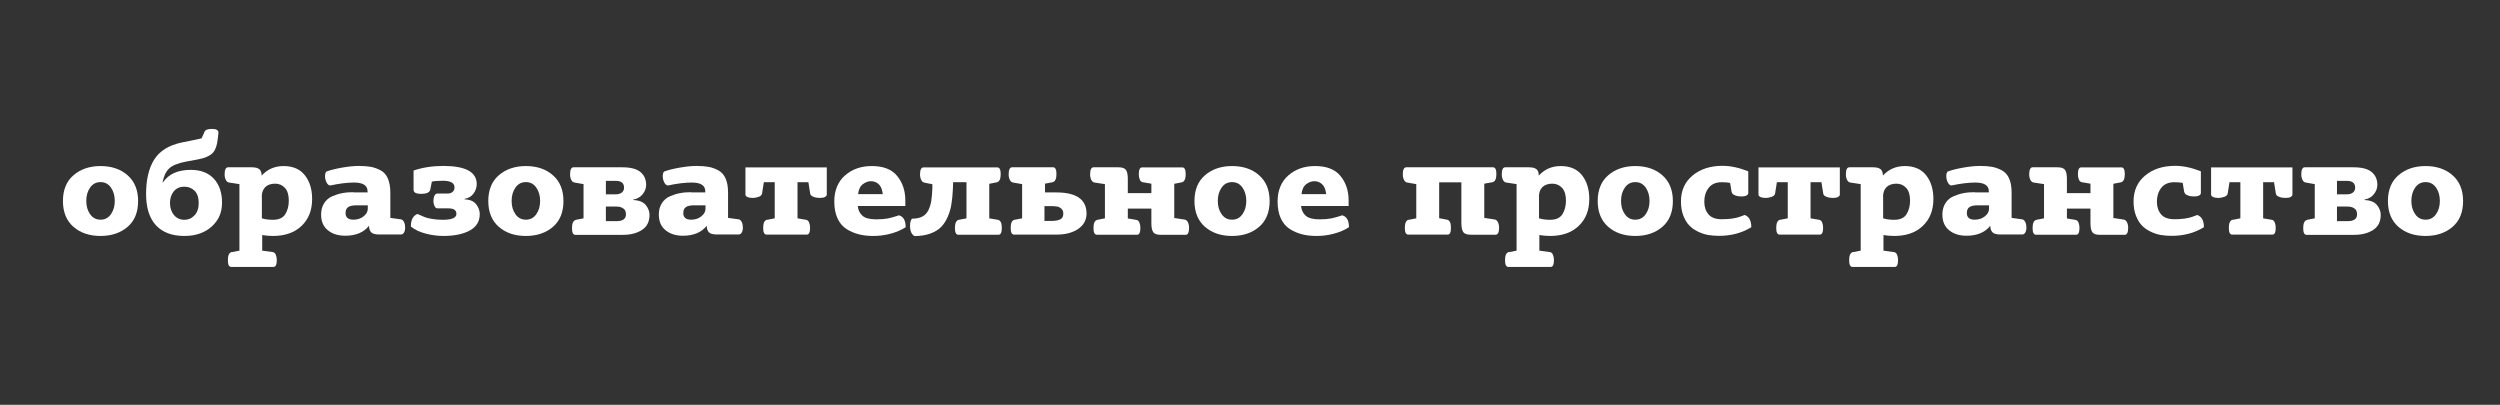 <?xml version="1.0" encoding="UTF-8"?> <svg xmlns="http://www.w3.org/2000/svg" id="_Слой_1" data-name=" Слой 1" viewBox="0 0 222.82 36.08"><rect x="0" y="0" width="222.82" height="36.08" fill="#333333" stroke="none"/><defs><style> .cls-1 { fill: #fff; stroke-width: 0px; } </style></defs><path class="cls-1" d="M6.55,20.22c-.62-.54-.94-1.31-.94-2.3s.31-1.76.94-2.3c.62-.54,1.43-.82,2.41-.82s1.79.27,2.41.82c.62.54.94,1.31.94,2.3s-.31,1.76-.94,2.3-1.43.81-2.41.81-1.79-.27-2.41-.81ZM8.03,19.09c.23.33.54.49.93.49s.7-.16.93-.49.34-.72.34-1.18-.11-.86-.34-1.19-.54-.49-.93-.49-.7.16-.93.49c-.23.33-.34.72-.34,1.19s.11.85.34,1.18Z"></path><path class="cls-1" d="M14.48,16.26h.04c.5-.74,1.32-1.12,2.48-1.12.89,0,1.57.26,2.06.79.48.52.73,1.23.73,2.13s-.31,1.58-.93,2.14c-.62.55-1.43.83-2.42.83-1.1,0-1.94-.31-2.53-.94s-.89-1.56-.89-2.81.24-2.3.73-3.07c.49-.76,1.3-1.27,2.45-1.51l.94-.19.83-.18.25-.56c.05-.18.27-.28.66-.28s.57.1.59.31l-.05.47c-.06.67-.23,1.14-.49,1.39s-.69.44-1.3.55l-1.09.2c-.7.14-1.19.34-1.47.61-.28.27-.48.68-.58,1.23ZM16.44,19.59c.35,0,.65-.13.9-.4.25-.26.37-.63.37-1.1s-.12-.85-.37-1.09c-.24-.24-.55-.36-.91-.36-.4,0-.71.14-.94.41-.22.28-.34.62-.34,1.04s.12.79.35,1.07c.23.28.54.43.92.43Z"></path><path class="cls-1" d="M20.67,22.47l.67-.13v-5.93l-.92-.14c-.12-.02-.22-.09-.29-.23-.07-.14-.11-.3-.11-.49,0-.42.1-.64.31-.64h2.09c.31,0,.54.05.68.16.14.11.22.3.22.58.52-.57,1.17-.85,1.96-.85.84,0,1.47.28,1.9.83.43.55.64,1.26.64,2.11,0,.99-.31,1.79-.94,2.39-.62.6-1.48.9-2.56.9-.3,0-.61-.03-.95-.08v1.39l.95.13c.11.02.2.09.26.23.06.14.09.3.09.47,0,.42-.1.62-.29.62h-3.77c-.2,0-.3-.2-.3-.6,0-.44.12-.68.35-.73ZM23.34,17.55v1.91c.3.09.62.13.98.13.52,0,.89-.16,1.1-.49s.32-.74.32-1.22-.11-.88-.34-1.13-.52-.38-.88-.38-.67.1-.88.31-.31.5-.31.88Z"></path><path class="cls-1" d="M31.51,17.15h1.25v-.1c0-.52-.4-.78-1.2-.78-.62,0-1.33.09-2.12.26-.14,0-.25-.1-.34-.28-.09-.18-.13-.36-.13-.56,0-.18.04-.32.12-.4.37-.14.83-.25,1.39-.35.56-.1,1.06-.15,1.51-.15.42,0,.77.03,1.06.08s.58.16.87.31.51.4.65.73.22.75.22,1.25v2.26l.95.13c.11.02.2.1.27.24.07.14.1.31.1.49s-.03.32-.1.44c-.06.12-.16.18-.28.18h-1.94c-.36,0-.6-.07-.72-.21-.12-.14-.18-.33-.18-.57-.46.59-1.17.89-2.12.89-.63,0-1.15-.16-1.55-.49-.4-.32-.6-.79-.6-1.4,0-.39.09-.73.27-1.01s.42-.49.73-.62c.3-.13.61-.23.91-.28.3-.06.63-.08.97-.08ZM32.78,18.6v-.3h-1.01c-.34,0-.58.05-.74.16-.16.11-.23.29-.23.53,0,.39.23.59.7.59.36,0,.66-.1.91-.3.25-.2.37-.43.37-.68Z"></path><path class="cls-1" d="M36.86,16.98v-1.78c.79-.27,1.68-.41,2.65-.41,1.98,0,2.98.54,2.98,1.62,0,.3-.1.59-.29.85-.19.26-.46.41-.79.46v.05c.49.02.83.17,1.04.45s.31.56.31.86c0,.65-.29,1.13-.88,1.46-.58.32-1.37.49-2.36.49-.52,0-1.05-.07-1.58-.21-.54-.14-.98-.35-1.32-.63,0-.6.2-.97.59-1.12.29.13.5.22.64.28.14.06.35.11.64.16s.62.08.98.08c.81,0,1.21-.18,1.21-.53,0-.33-.24-.49-.73-.49h-.97c-.1,0-.19-.07-.25-.2-.06-.13-.1-.29-.1-.46s.03-.33.09-.46c.06-.13.15-.2.26-.2h.9c.19,0,.35-.05.46-.15.12-.1.17-.24.17-.41,0-.38-.35-.58-1.04-.58-.48,0-.81.03-.98.08l-.14.71c-.06.26-.34.38-.85.38-.18,0-.33-.03-.45-.08-.12-.06-.17-.13-.17-.22Z"></path><path class="cls-1" d="M44.46,20.22c-.62-.54-.94-1.31-.94-2.3s.31-1.76.94-2.3c.62-.54,1.43-.82,2.41-.82s1.79.27,2.41.82c.62.54.94,1.31.94,2.3s-.31,1.76-.94,2.3-1.43.81-2.41.81-1.79-.27-2.41-.81ZM45.94,19.09c.23.33.54.49.93.49s.7-.16.93-.49.34-.72.34-1.18-.11-.86-.34-1.19-.54-.49-.93-.49-.7.16-.93.49c-.23.33-.34.72-.34,1.19s.11.85.34,1.18Z"></path><path class="cls-1" d="M51.34,19.59l.67-.13v-3.05l-.8-.14c-.12-.02-.22-.09-.29-.23-.07-.14-.11-.3-.11-.49,0-.42.1-.64.31-.64h4.34c.75,0,1.29.14,1.63.43s.5.67.5,1.14c0,.3-.11.58-.32.84-.21.26-.49.41-.82.46v.05c.51.02.88.17,1.1.44.22.27.34.56.34.87,0,.61-.22,1.06-.67,1.35-.44.29-1.01.44-1.7.44h-4.24c-.2,0-.3-.2-.3-.6,0-.44.12-.68.35-.73ZM54,17.32h.88c.22,0,.4-.05.54-.16.14-.11.2-.25.2-.44,0-.4-.25-.6-.74-.6h-.88v1.2ZM54,19.71h.94c.57,0,.85-.2.85-.61,0-.25-.08-.43-.25-.53-.16-.11-.36-.16-.59-.16h-.95v1.31Z"></path><path class="cls-1" d="M61.61,17.15h1.25v-.1c0-.52-.4-.78-1.2-.78-.62,0-1.33.09-2.12.26-.14,0-.25-.1-.34-.28-.09-.18-.13-.36-.13-.56,0-.18.04-.32.12-.4.37-.14.83-.25,1.39-.35.56-.1,1.06-.15,1.51-.15.42,0,.77.03,1.06.08.29.05.58.16.87.31.29.16.51.4.65.73.15.33.22.75.22,1.25v2.26l.95.13c.11.02.2.1.27.24.07.14.1.31.1.49s-.03.32-.1.44c-.06.12-.16.18-.28.18h-1.94c-.36,0-.6-.07-.72-.21-.12-.14-.18-.33-.18-.57-.46.59-1.17.89-2.12.89-.63,0-1.15-.16-1.55-.49-.4-.32-.6-.79-.6-1.4,0-.39.09-.73.27-1.01s.42-.49.73-.62c.3-.13.61-.23.91-.28.3-.06.63-.08.97-.08ZM62.88,18.6v-.3h-1.01c-.34,0-.58.05-.74.16-.16.11-.23.29-.23.53,0,.39.23.59.7.59.36,0,.66-.1.91-.3.25-.2.37-.43.37-.68Z"></path><path class="cls-1" d="M68.38,19.59l.67-.13v-3.22h-.97l-.16,1.01c-.02.13-.12.22-.29.29-.17.06-.36.1-.56.1s-.34-.03-.46-.08c-.11-.06-.17-.13-.17-.22v-2.42h7.25v2.42c0,.09-.06.16-.17.22-.11.06-.26.08-.46.08s-.39-.03-.56-.1c-.17-.06-.27-.16-.29-.29l-.16-1.01h-.97v3.22l.77.13c.11.02.2.09.26.23.06.14.09.3.09.47,0,.42-.1.62-.29.62h-3.59c-.2,0-.3-.2-.3-.6,0-.44.12-.68.35-.73Z"></path><path class="cls-1" d="M80.7,18.36h-4.25c.04.37.18.66.42.87.24.21.64.32,1.21.32.43,0,.78-.03,1.05-.08.27-.05.6-.15.99-.28.4.11.6.46.6,1.06-.38.25-.83.44-1.35.58-.52.14-1.03.2-1.53.2s-.92-.05-1.31-.15c-.39-.1-.76-.26-1.1-.48-.34-.22-.6-.54-.79-.95-.19-.42-.28-.91-.28-1.49,0-.98.32-1.76.95-2.32.64-.56,1.43-.84,2.39-.84,1.02,0,1.78.29,2.26.88.48.58.73,1.31.73,2.18v.5ZM76.48,17.3h2.2c-.05-.42-.17-.71-.37-.89-.2-.18-.43-.26-.69-.26-.24,0-.48.09-.71.26-.24.18-.38.47-.43.89Z"></path><path class="cls-1" d="M85.47,19.59l.67-.13v-3.22h-1.19l-.02.59c-.02.51-.07.96-.13,1.35-.06.39-.17.77-.33,1.14-.16.37-.36.68-.6.92-.24.24-.56.43-.96.58-.4.14-.86.22-1.4.22-.26-.14-.4-.44-.4-.91,0-.3.06-.52.17-.64.37,0,.67-.06.91-.18s.42-.31.55-.56c.12-.26.21-.53.26-.83.05-.3.08-.68.1-1.14v-.36s-.7-.14-.7-.14c-.12-.02-.22-.1-.29-.24-.07-.14-.11-.3-.11-.48,0-.42.1-.64.31-.64h6.58c.2,0,.3.2.3.6,0,.44-.12.68-.35.73l-.67.13v3.08l.77.13c.23.05.35.28.35.71s-.1.62-.29.62h-3.59c-.2,0-.3-.2-.3-.6,0-.44.12-.68.35-.73Z"></path><path class="cls-1" d="M90.43,19.59l.67-.13v-3.05l-.8-.14c-.12-.02-.22-.09-.29-.23-.07-.14-.11-.3-.11-.49,0-.42.1-.64.31-.64h3.65c.2,0,.3.2.3.6,0,.44-.12.68-.35.73l-.67.13v.78h1c1.8,0,2.7.63,2.7,1.88,0,.58-.25,1.03-.74,1.37-.49.34-1.14.51-1.95.51h-3.77c-.2,0-.3-.2-.3-.6,0-.44.12-.68.35-.73ZM93.08,19.69h.64c.31,0,.56-.04.76-.13s.29-.26.29-.53c0-.18-.06-.33-.17-.43-.12-.1-.24-.17-.37-.19-.13-.02-.3-.04-.5-.04h-.64v1.32Z"></path><path class="cls-1" d="M97.81,19.59l.67-.13v-3.05l-.92-.14c-.12-.02-.22-.09-.29-.23-.07-.14-.11-.3-.11-.49,0-.42.1-.64.31-.64h2.21c.34,0,.56.08.67.23s.17.42.17.8v1.27h2.1v-.84l-.77-.13c-.11-.02-.2-.09-.26-.23-.06-.14-.09-.3-.09-.47,0-.42.1-.62.29-.62h3.59c.2,0,.3.2.3.6,0,.44-.12.68-.35.73l-.67.13v3.05l.92.14c.12.02.22.09.29.23.07.14.11.3.11.49,0,.42-.1.64-.31.64h-2.21c-.34,0-.56-.08-.67-.23-.11-.16-.17-.42-.17-.8v-1.31h-2.1v.88l.77.13c.11.02.2.09.26.23.06.14.09.3.09.47,0,.42-.1.62-.29.62h-3.59c-.2,0-.3-.2-.3-.6,0-.44.12-.68.35-.73Z"></path><path class="cls-1" d="M107.4,20.22c-.62-.54-.94-1.31-.94-2.3s.31-1.76.94-2.3c.62-.54,1.43-.82,2.41-.82s1.79.27,2.41.82c.62.54.94,1.31.94,2.3s-.31,1.76-.94,2.3-1.43.81-2.41.81-1.79-.27-2.41-.81ZM108.88,19.09c.23.33.54.49.93.49s.7-.16.93-.49c.23-.33.34-.72.34-1.18s-.11-.86-.34-1.19c-.23-.33-.54-.49-.93-.49s-.7.16-.93.49c-.23.33-.34.72-.34,1.19s.11.85.34,1.18Z"></path><path class="cls-1" d="M120.21,18.36h-4.25c.04.37.18.66.42.87.24.21.64.32,1.21.32.43,0,.78-.03,1.05-.08.27-.05.6-.15.99-.28.4.11.6.46.6,1.06-.38.25-.83.44-1.35.58-.52.14-1.03.2-1.53.2s-.92-.05-1.31-.15c-.39-.1-.76-.26-1.1-.48-.34-.22-.6-.54-.79-.95-.19-.42-.28-.91-.28-1.49,0-.98.32-1.76.95-2.32.64-.56,1.43-.84,2.39-.84,1.02,0,1.78.29,2.26.88.48.58.73,1.31.73,2.18v.5ZM116,17.3h2.2c-.05-.42-.17-.71-.37-.89-.2-.18-.43-.26-.69-.26-.24,0-.48.09-.71.26-.24.18-.38.47-.43.89Z"></path><path class="cls-1" d="M125.56,19.59l.67-.13v-3.05l-.8-.14c-.12-.02-.22-.09-.29-.23-.07-.14-.11-.3-.11-.49,0-.42.1-.64.31-.64h7.73c.2,0,.3.2.3.6,0,.44-.12.68-.35.73l-.73.13v3.05l.92.14c.12.02.22.09.29.23.07.14.11.3.11.49,0,.42-.1.64-.31.64h-2.21c-.34,0-.56-.08-.67-.23-.11-.16-.17-.42-.17-.8v-3.64h-1.98v3.2l.7.13c.23.05.35.28.35.71s-.1.62-.29.62h-3.52c-.2,0-.3-.2-.3-.6,0-.44.12-.68.35-.73Z"></path><path class="cls-1" d="M134.5,22.47l.67-.13v-5.93l-.92-.14c-.12-.02-.22-.09-.29-.23-.07-.14-.11-.3-.11-.49,0-.42.1-.64.31-.64h2.09c.31,0,.54.05.68.16.14.11.22.3.22.58.52-.57,1.17-.85,1.96-.85.84,0,1.47.28,1.9.83.43.55.64,1.26.64,2.11,0,.99-.31,1.79-.94,2.39-.62.6-1.48.9-2.56.9-.3,0-.61-.03-.95-.08v1.39l.95.13c.11.02.2.09.26.23.06.14.09.3.09.47,0,.42-.1.62-.29.62h-3.77c-.2,0-.3-.2-.3-.6,0-.44.12-.68.35-.73ZM137.17,17.55v1.91c.3.09.62.13.98.13.52,0,.89-.16,1.1-.49s.32-.74.32-1.22-.11-.88-.34-1.13c-.23-.25-.52-.38-.88-.38s-.67.1-.88.31-.31.5-.31.88Z"></path><path class="cls-1" d="M143.34,20.22c-.62-.54-.94-1.31-.94-2.3s.31-1.76.94-2.3c.62-.54,1.43-.82,2.41-.82s1.79.27,2.41.82c.62.54.94,1.31.94,2.3s-.31,1.76-.94,2.3-1.43.81-2.41.81-1.79-.27-2.41-.81ZM144.82,19.09c.23.33.54.49.93.49s.7-.16.93-.49c.23-.33.34-.72.34-1.18s-.11-.86-.34-1.19c-.23-.33-.54-.49-.93-.49s-.7.16-.93.49c-.23.33-.34.72-.34,1.19s.11.85.34,1.18Z"></path><path class="cls-1" d="M154.34,17.15l-.14-.85c-.22-.04-.46-.06-.74-.06-.52,0-.91.17-1.17.5-.26.34-.39.74-.39,1.22s.12.84.37,1.14.65.44,1.2.44c.32,0,.6-.02.85-.05.24-.04.43-.07.56-.11.13-.04.34-.11.62-.22.39.14.59.51.59,1.09-.82.51-1.78.77-2.89.77-.34,0-.67-.03-.98-.08-.31-.06-.61-.16-.91-.31s-.56-.33-.77-.56c-.21-.22-.38-.52-.52-.88-.13-.36-.2-.77-.2-1.24,0-.97.35-1.74,1.04-2.31.69-.57,1.58-.86,2.67-.86.7,0,1.46.16,2.29.49v1.94c0,.09-.06.16-.17.22-.12.06-.27.08-.45.08-.2,0-.39-.03-.56-.1-.17-.06-.27-.16-.29-.29Z"></path><path class="cls-1" d="M158.67,19.59l.67-.13v-3.22h-.97l-.16,1.01c-.02.13-.12.22-.29.29-.17.06-.36.1-.56.1s-.34-.03-.46-.08c-.11-.06-.17-.13-.17-.22v-2.42h7.25v2.42c0,.09-.06.16-.17.22-.11.06-.26.08-.46.08s-.39-.03-.56-.1c-.17-.06-.27-.16-.29-.29l-.16-1.01h-.97v3.22l.77.13c.11.02.2.09.26.23.06.14.09.3.09.47,0,.42-.1.62-.29.62h-3.59c-.2,0-.3-.2-.3-.6,0-.44.12-.68.35-.73Z"></path><path class="cls-1" d="M165.17,22.47l.67-.13v-5.93l-.92-.14c-.12-.02-.22-.09-.29-.23-.07-.14-.11-.3-.11-.49,0-.42.1-.64.31-.64h2.09c.31,0,.54.05.68.16.14.11.22.3.22.58.52-.57,1.17-.85,1.96-.85.84,0,1.47.28,1.9.83.43.55.64,1.26.64,2.11,0,.99-.31,1.79-.94,2.39-.62.6-1.48.9-2.56.9-.3,0-.61-.03-.95-.08v1.39l.95.13c.11.02.2.09.26.23.06.14.09.3.09.47,0,.42-.1.62-.29.62h-3.77c-.2,0-.3-.2-.3-.6,0-.44.12-.68.35-.73ZM167.84,17.55v1.91c.3.09.62.13.98.13.52,0,.89-.16,1.1-.49s.32-.74.32-1.22-.11-.88-.34-1.13c-.23-.25-.52-.38-.88-.38s-.67.1-.88.31-.31.5-.31.88Z"></path><path class="cls-1" d="M176.01,17.15h1.25v-.1c0-.52-.4-.78-1.2-.78-.62,0-1.33.09-2.12.26-.14,0-.25-.1-.34-.28s-.13-.36-.13-.56c0-.18.04-.32.12-.4.37-.14.83-.25,1.39-.35.56-.1,1.06-.15,1.51-.15.42,0,.77.03,1.06.08s.58.16.87.31c.29.16.51.4.65.73.15.33.22.75.22,1.25v2.26l.95.13c.11.02.2.1.27.24.07.14.1.31.1.49s-.03.32-.1.44c-.06.12-.16.18-.28.18h-1.94c-.36,0-.6-.07-.72-.21-.12-.14-.18-.33-.18-.57-.46.59-1.17.89-2.12.89-.63,0-1.15-.16-1.55-.49-.4-.32-.6-.79-.6-1.4,0-.39.09-.73.27-1.01s.42-.49.73-.62c.3-.13.61-.23.91-.28.3-.06.63-.08.97-.08ZM177.28,18.6v-.3h-1.01c-.34,0-.58.05-.74.16-.16.11-.23.29-.23.53,0,.39.23.59.7.59.36,0,.66-.1.91-.3.25-.2.37-.43.37-.68Z"></path><path class="cls-1" d="M181.51,19.59l.67-.13v-3.05l-.92-.14c-.12-.02-.22-.09-.29-.23-.07-.14-.11-.3-.11-.49,0-.42.1-.64.31-.64h2.21c.34,0,.56.08.67.23s.17.42.17.8v1.27h2.1v-.84l-.77-.13c-.11-.02-.2-.09-.26-.23-.06-.14-.09-.3-.09-.47,0-.42.1-.62.29-.62h3.59c.2,0,.3.2.3.6,0,.44-.12.68-.35.73l-.67.13v3.05l.92.14c.12.02.22.09.29.23.07.14.11.3.11.49,0,.42-.1.64-.31.64h-2.21c-.34,0-.56-.08-.67-.23-.11-.16-.17-.42-.17-.8v-1.31h-2.1v.88l.77.13c.11.02.2.09.26.23.06.14.09.3.09.47,0,.42-.1.62-.29.62h-3.59c-.2,0-.3-.2-.3-.6,0-.44.12-.68.35-.73Z"></path><path class="cls-1" d="M194.68,17.15l-.14-.85c-.22-.04-.46-.06-.74-.06-.52,0-.91.17-1.17.5-.26.34-.39.74-.39,1.22s.12.84.37,1.14.65.44,1.2.44c.32,0,.6-.02.85-.05.24-.04.43-.07.56-.11.13-.04.34-.11.62-.22.39.14.59.51.59,1.09-.82.51-1.78.77-2.89.77-.34,0-.67-.03-.98-.08-.31-.06-.61-.16-.91-.31s-.56-.33-.77-.56c-.21-.22-.38-.52-.52-.88-.13-.36-.2-.77-.2-1.24,0-.97.35-1.74,1.04-2.31.69-.57,1.58-.86,2.67-.86.7,0,1.46.16,2.29.49v1.94c0,.09-.06.16-.17.22-.12.06-.27.08-.45.08-.2,0-.39-.03-.56-.1-.17-.06-.27-.16-.29-.29Z"></path><path class="cls-1" d="M199.01,19.59l.67-.13v-3.22h-.97l-.16,1.01c-.02.13-.12.22-.29.29-.17.06-.36.1-.56.1s-.34-.03-.46-.08c-.11-.06-.17-.13-.17-.22v-2.42h7.25v2.42c0,.09-.06.16-.17.22-.11.06-.26.08-.46.08s-.39-.03-.56-.1c-.17-.06-.27-.16-.29-.29l-.16-1.01h-.97v3.22l.77.13c.11.02.2.09.26.23.06.14.09.3.09.47,0,.42-.1.62-.29.62h-3.59c-.2,0-.3-.2-.3-.6,0-.44.12-.68.35-.73Z"></path><path class="cls-1" d="M205.64,19.59l.67-.13v-3.05l-.8-.14c-.12-.02-.22-.09-.29-.23-.07-.14-.11-.3-.11-.49,0-.42.1-.64.31-.64h4.34c.75,0,1.29.14,1.63.43s.5.67.5,1.14c0,.3-.11.58-.32.84-.21.26-.49.41-.82.46v.05c.51.02.88.17,1.1.44.22.27.34.56.34.87,0,.61-.22,1.06-.67,1.35s-1.01.44-1.7.44h-4.24c-.2,0-.3-.2-.3-.6,0-.44.12-.68.35-.73ZM208.29,17.32h.88c.22,0,.4-.05.54-.16.14-.11.2-.25.2-.44,0-.4-.25-.6-.74-.6h-.88v1.2ZM208.29,19.71h.94c.57,0,.85-.2.85-.61,0-.25-.08-.43-.25-.53-.16-.11-.36-.16-.59-.16h-.95v1.31Z"></path><path class="cls-1" d="M213.77,20.22c-.62-.54-.94-1.31-.94-2.3s.31-1.76.94-2.3c.62-.54,1.43-.82,2.41-.82s1.79.27,2.41.82c.62.54.94,1.31.94,2.3s-.31,1.76-.94,2.3-1.43.81-2.41.81-1.79-.27-2.41-.81ZM215.26,19.09c.23.33.54.49.93.49s.7-.16.93-.49c.23-.33.34-.72.34-1.18s-.11-.86-.34-1.19c-.23-.33-.54-.49-.93-.49s-.7.16-.93.49c-.23.33-.34.72-.34,1.19s.11.85.34,1.18Z"></path></svg> 
